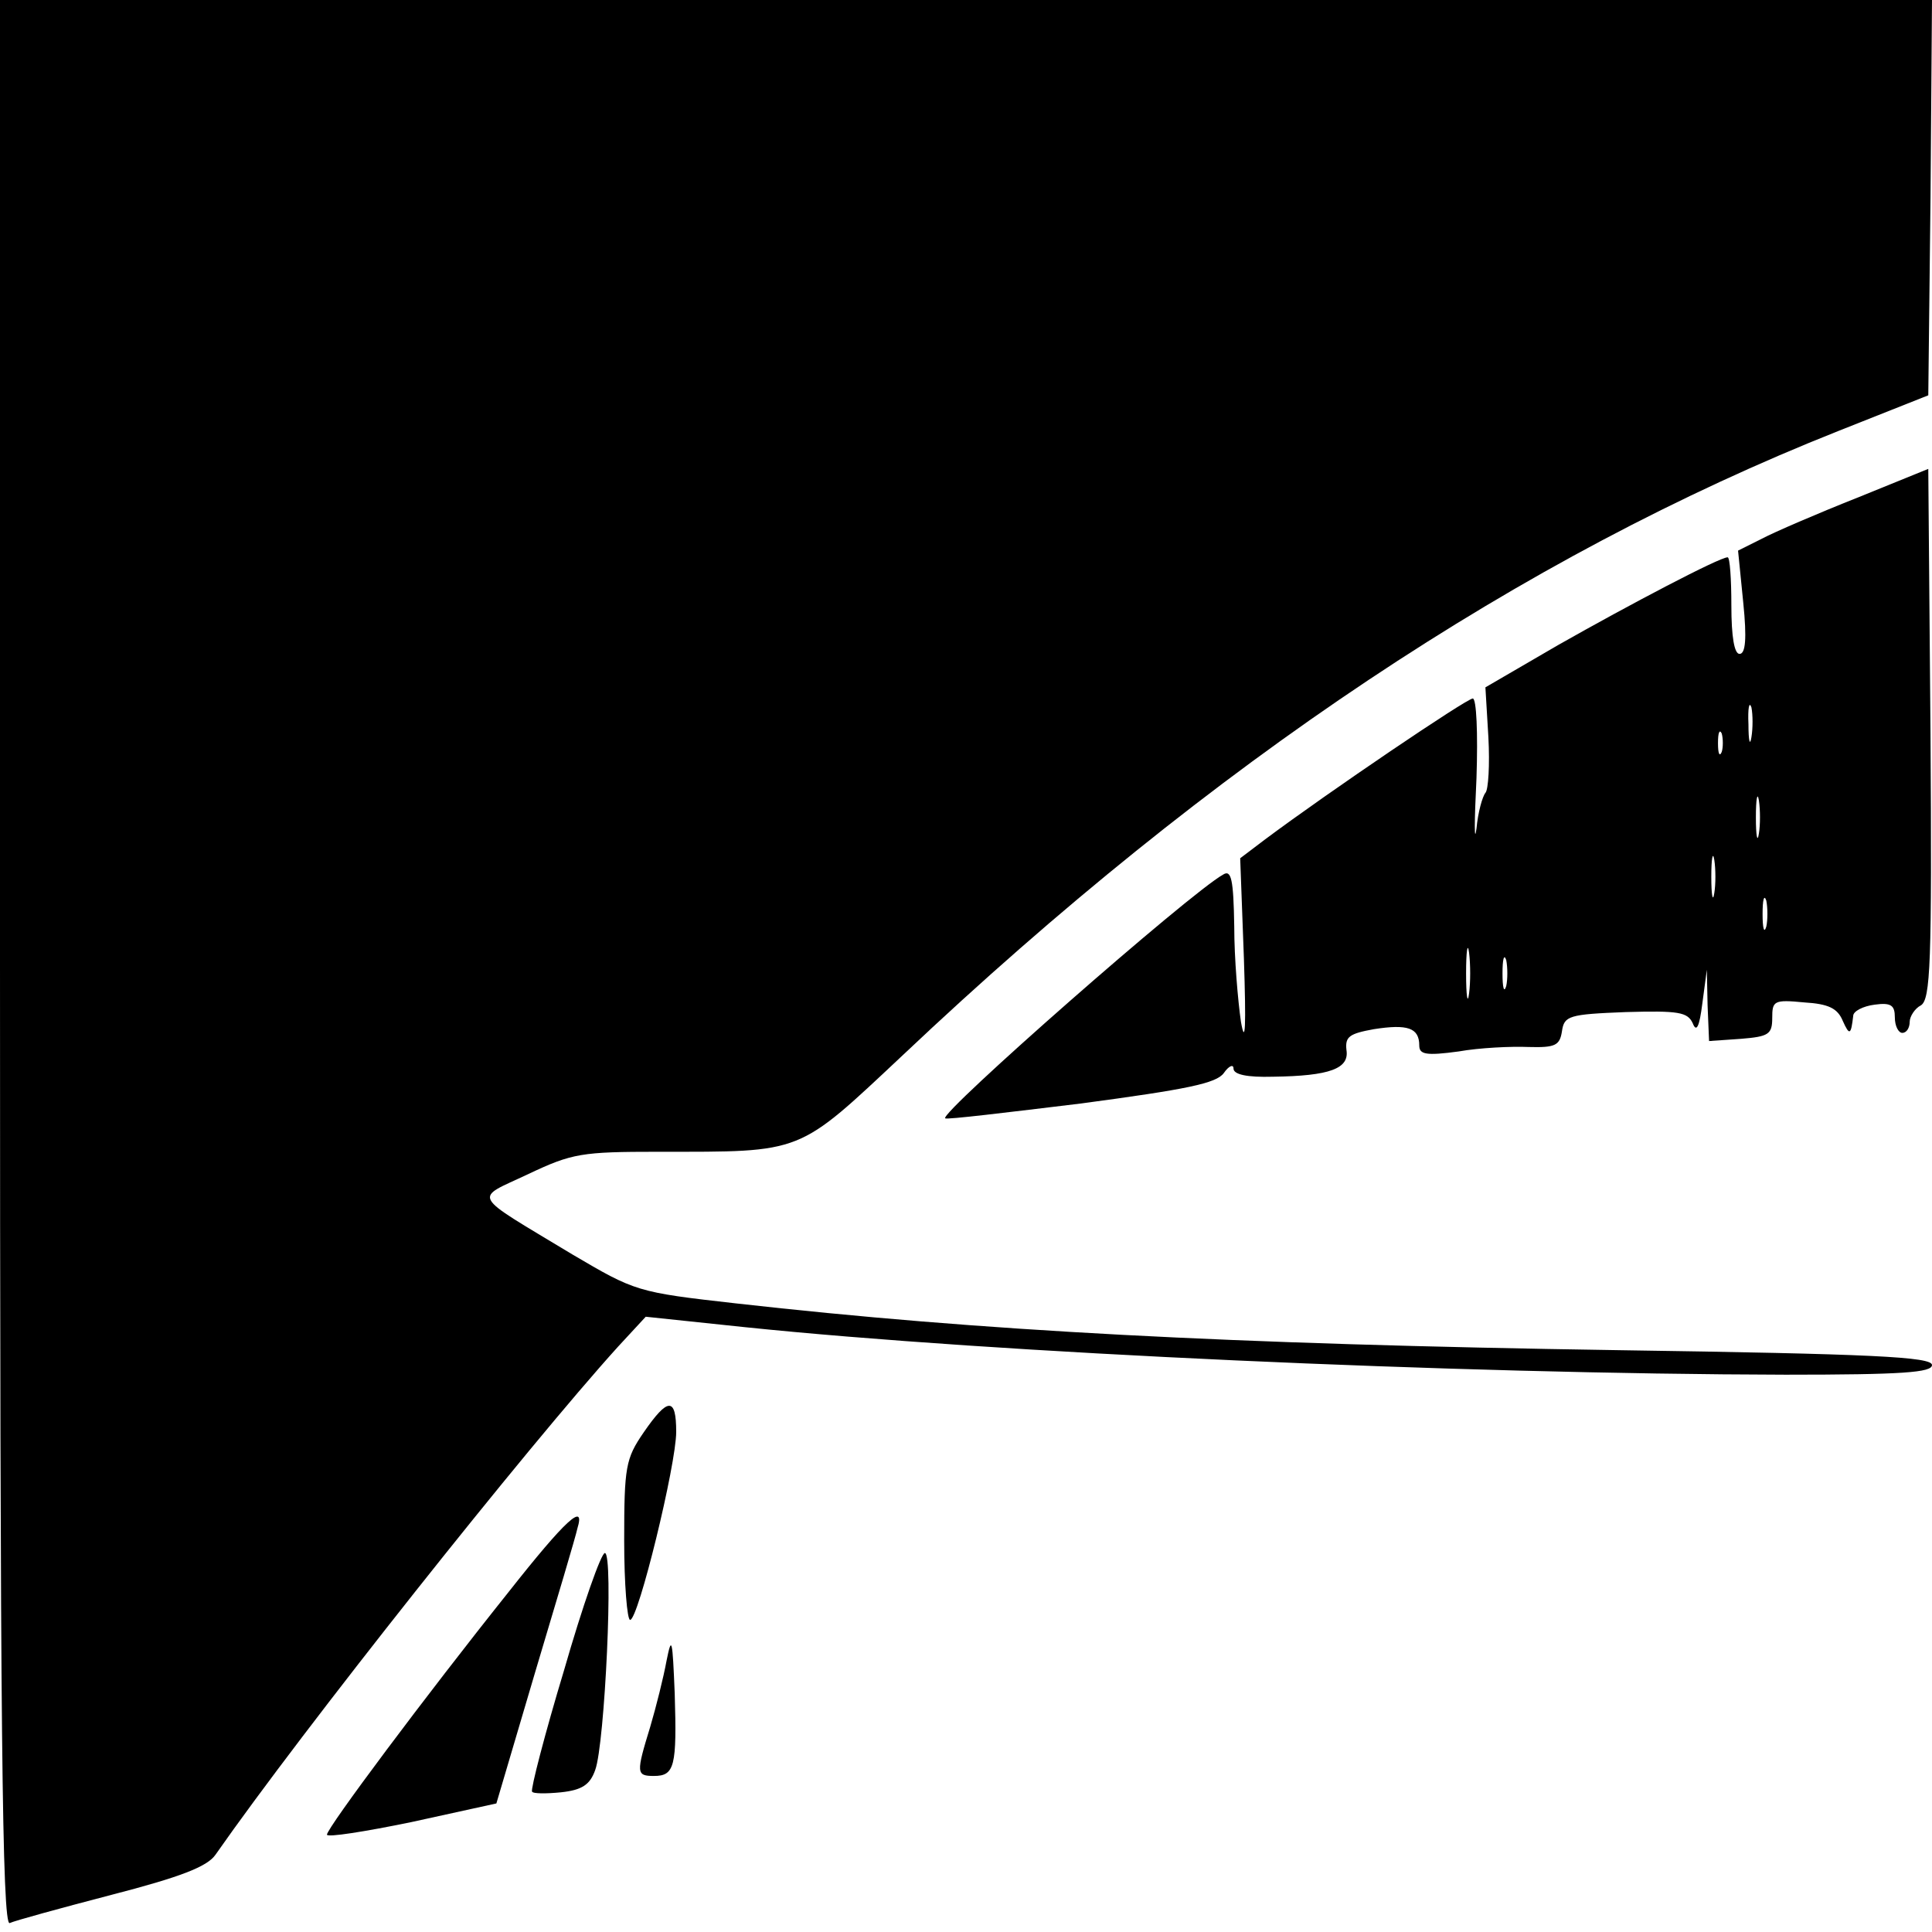 <?xml version="1.0" standalone="no"?>
<!DOCTYPE svg PUBLIC "-//W3C//DTD SVG 20010904//EN"
 "http://www.w3.org/TR/2001/REC-SVG-20010904/DTD/svg10.dtd">
<svg version="1.0" xmlns="http://www.w3.org/2000/svg"
 width="260pt" height="260pt" viewBox="0 0 260 260"
 preserveAspectRatio="xMidYMid meet">
<g transform="translate(0,260) scale(0.1,-0.1)"
fill="#000000" stroke="none">
<path d="M0 1304 c0 -1033 3 -1295 13 -1292 6 3 68 20 137 38 93 24 129 38
140 54 118 169 418 547 542 684 l37 40 133 -14 c338 -35 956 -63 1401 -64 158
0 197 3 197 13 0 11 -80 15 -422 20 -524 8 -860 26 -1188 63 -133 15 -135 16
-220 66 -139 84 -133 73 -59 108 59 28 72 30 175 30 197 0 186 -4 330 131 417
394 832 670 1258 839 l121 48 3 266 2 266 -1300 0 -1300 0 0 -1296z"/>
<path d="M2499 1930 c-53 -21 -111 -46 -128 -55 l-32 -16 7 -70 c5 -49 3 -69
-5 -69 -7 0 -11 23 -11 65 0 36 -2 65 -5 65 -11 0 -131 -63 -228 -118 l-98
-57 4 -67 c2 -37 0 -71 -4 -75 -4 -5 -10 -26 -12 -48 -3 -22 -3 8 0 68 2 61 0
107 -5 107 -8 0 -193 -125 -280 -190 l-33 -25 5 -135 c3 -91 2 -119 -4 -85 -4
28 -9 85 -9 128 -1 64 -4 77 -15 70 -45 -25 -382 -321 -374 -328 2 -2 84 8
183 20 142 19 182 27 192 41 7 10 13 12 13 6 0 -8 18 -12 53 -11 77 1 103 11
99 36 -2 18 4 22 37 28 45 7 61 2 61 -22 0 -12 9 -14 53 -8 28 5 71 7 94 6 36
-1 42 2 45 21 3 21 9 23 86 26 71 2 83 0 90 -15 5 -13 9 -5 13 27 l6 45 1 -48
2 -48 43 3 c37 3 42 6 42 28 0 23 2 25 43 21 33 -2 45 -8 52 -25 9 -20 11 -19
14 7 0 6 13 13 29 15 22 3 27 -1 27 -17 0 -12 5 -21 10 -21 6 0 10 7 10 15 0
7 7 18 15 22 13 8 15 56 13 366 l-3 356 -96 -39z m-142 -322 c-2 -13 -4 -5 -4
17 -1 22 1 32 4 23 2 -10 2 -28 0 -40z m-40 -20 c-3 -7 -5 -2 -5 12 0 14 2 19
5 13 2 -7 2 -19 0 -25z m50 -110 c-2 -13 -4 -3 -4 22 0 25 2 35 4 23 2 -13 2
-33 0 -45z m-60 -80 c-2 -13 -4 -3 -4 22 0 25 2 35 4 23 2 -13 2 -33 0 -45z
m70 -45 c-3 -10 -5 -2 -5 17 0 19 2 27 5 18 2 -10 2 -26 0 -35z m-400 -90 c-2
-16 -4 -3 -4 27 0 30 2 43 4 28 2 -16 2 -40 0 -55z m50 10 c-3 -10 -5 -2 -5
17 0 19 2 27 5 18 2 -10 2 -26 0 -35z"/>
<path d="M866 672 c-24 -35 -26 -46 -26 -145 0 -59 4 -107 8 -107 11 0 62 209
62 253 0 47 -11 47 -44 -1z"/>
<path d="M684 457 c-111 -139 -244 -317 -244 -326 0 -4 51 4 114 17 l114 25
52 176 c29 97 55 184 57 194 11 36 -15 13 -93 -86z"/>
<path d="M759 352 c-26 -86 -45 -160 -43 -163 1 -3 19 -3 39 -1 28 3 39 10 46
30 13 35 25 292 13 292 -5 0 -30 -71 -55 -158z"/>
<path d="M897 365 c-4 -22 -14 -62 -22 -89 -19 -62 -19 -66 5 -66 28 0 31 13
28 111 -3 73 -4 79 -11 44z"/>
</g>
</svg>
